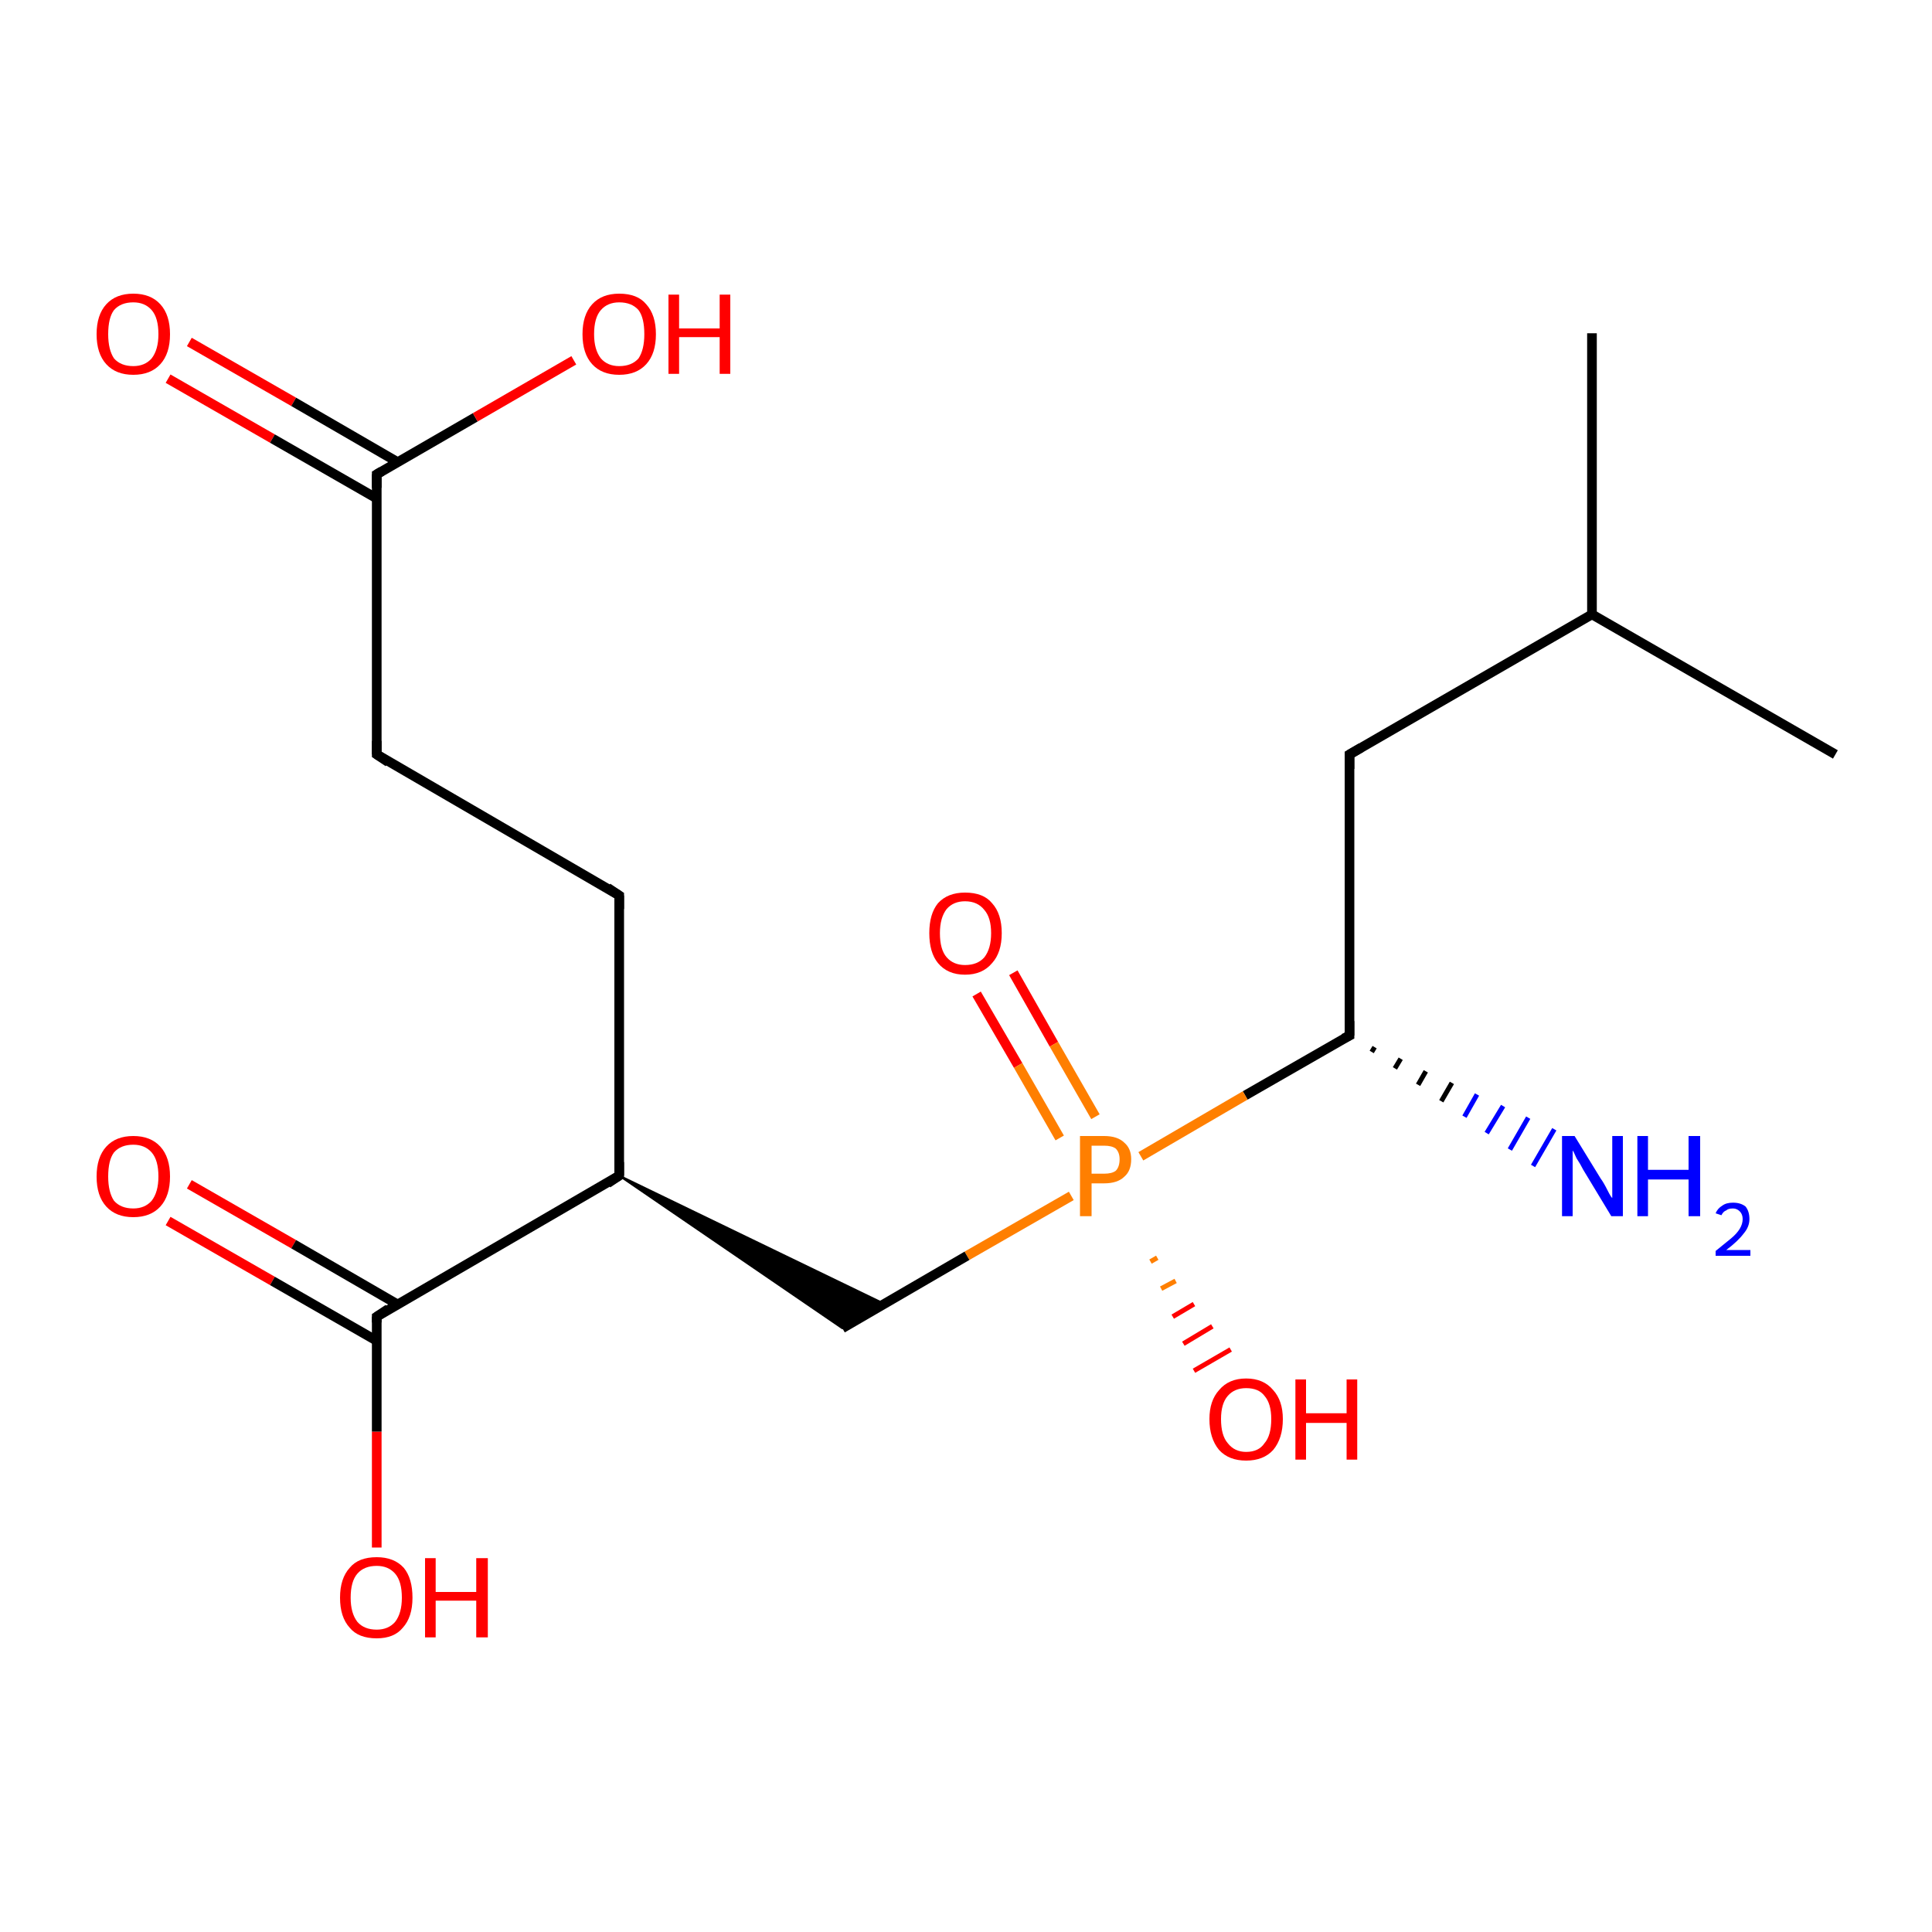 <?xml version='1.0' encoding='iso-8859-1'?>
<svg version='1.1' baseProfile='full'
              xmlns='http://www.w3.org/2000/svg'
                      xmlns:rdkit='http://www.rdkit.org/xml'
                      xmlns:xlink='http://www.w3.org/1999/xlink'
                  xml:space='preserve'
width='200px' height='200px' viewBox='0 0 200 200'>
<!-- END OF HEADER -->
<rect style='opacity:1.0;fill:#FFFFFF;stroke:none' width='200.0' height='200.0' x='0.0' y='0.0'> </rect>
<path class='bond-0 atom-9 atom-0' d='M 164.8,63.6 L 139.7,78.1' style='fill:none;fill-rule:evenodd;stroke:#000000;stroke-width:1.0px;stroke-linecap:butt;stroke-linejoin:miter;stroke-opacity:1' />
<path class='bond-1 atom-0 atom-2' d='M 139.7,78.1 L 139.7,107.2' style='fill:none;fill-rule:evenodd;stroke:#000000;stroke-width:1.0px;stroke-linecap:butt;stroke-linejoin:miter;stroke-opacity:1' />
<path class='bond-2 atom-2 atom-1' d='M 142.3,108.4 L 142.0,108.9' style='fill:none;fill-rule:evenodd;stroke:#000000;stroke-width:0.5px;stroke-linecap:butt;stroke-linejoin:miter;stroke-opacity:1' />
<path class='bond-2 atom-2 atom-1' d='M 145.0,109.6 L 144.4,110.6' style='fill:none;fill-rule:evenodd;stroke:#000000;stroke-width:0.5px;stroke-linecap:butt;stroke-linejoin:miter;stroke-opacity:1' />
<path class='bond-2 atom-2 atom-1' d='M 147.6,110.9 L 146.8,112.3' style='fill:none;fill-rule:evenodd;stroke:#000000;stroke-width:0.5px;stroke-linecap:butt;stroke-linejoin:miter;stroke-opacity:1' />
<path class='bond-2 atom-2 atom-1' d='M 150.3,112.1 L 149.2,114.0' style='fill:none;fill-rule:evenodd;stroke:#000000;stroke-width:0.5px;stroke-linecap:butt;stroke-linejoin:miter;stroke-opacity:1' />
<path class='bond-2 atom-2 atom-1' d='M 152.9,113.3 L 151.6,115.6' style='fill:none;fill-rule:evenodd;stroke:#0000FF;stroke-width:0.5px;stroke-linecap:butt;stroke-linejoin:miter;stroke-opacity:1' />
<path class='bond-2 atom-2 atom-1' d='M 155.6,114.5 L 153.9,117.3' style='fill:none;fill-rule:evenodd;stroke:#0000FF;stroke-width:0.5px;stroke-linecap:butt;stroke-linejoin:miter;stroke-opacity:1' />
<path class='bond-2 atom-2 atom-1' d='M 158.2,115.7 L 156.3,119.0' style='fill:none;fill-rule:evenodd;stroke:#0000FF;stroke-width:0.5px;stroke-linecap:butt;stroke-linejoin:miter;stroke-opacity:1' />
<path class='bond-2 atom-2 atom-1' d='M 160.9,116.9 L 158.7,120.7' style='fill:none;fill-rule:evenodd;stroke:#0000FF;stroke-width:0.5px;stroke-linecap:butt;stroke-linejoin:miter;stroke-opacity:1' />
<path class='bond-3 atom-2 atom-3' d='M 139.7,107.2 L 128.9,113.4' style='fill:none;fill-rule:evenodd;stroke:#000000;stroke-width:1.0px;stroke-linecap:butt;stroke-linejoin:miter;stroke-opacity:1' />
<path class='bond-3 atom-2 atom-3' d='M 128.9,113.4 L 118.1,119.7' style='fill:none;fill-rule:evenodd;stroke:#FF7F00;stroke-width:1.0px;stroke-linecap:butt;stroke-linejoin:miter;stroke-opacity:1' />
<path class='bond-4 atom-11 atom-3' d='M 104.9,100.7 L 109.1,108.1' style='fill:none;fill-rule:evenodd;stroke:#FF0000;stroke-width:1.0px;stroke-linecap:butt;stroke-linejoin:miter;stroke-opacity:1' />
<path class='bond-4 atom-11 atom-3' d='M 109.1,108.1 L 113.4,115.6' style='fill:none;fill-rule:evenodd;stroke:#FF7F00;stroke-width:1.0px;stroke-linecap:butt;stroke-linejoin:miter;stroke-opacity:1' />
<path class='bond-4 atom-11 atom-3' d='M 101.1,102.9 L 105.4,110.3' style='fill:none;fill-rule:evenodd;stroke:#FF0000;stroke-width:1.0px;stroke-linecap:butt;stroke-linejoin:miter;stroke-opacity:1' />
<path class='bond-4 atom-11 atom-3' d='M 105.4,110.3 L 109.7,117.8' style='fill:none;fill-rule:evenodd;stroke:#FF7F00;stroke-width:1.0px;stroke-linecap:butt;stroke-linejoin:miter;stroke-opacity:1' />
<path class='bond-5 atom-3 atom-10' d='M 119.8,130.2 L 119.1,130.6' style='fill:none;fill-rule:evenodd;stroke:#FF7F00;stroke-width:0.5px;stroke-linecap:butt;stroke-linejoin:miter;stroke-opacity:1' />
<path class='bond-5 atom-3 atom-10' d='M 121.7,132.6 L 120.2,133.4' style='fill:none;fill-rule:evenodd;stroke:#FF7F00;stroke-width:0.5px;stroke-linecap:butt;stroke-linejoin:miter;stroke-opacity:1' />
<path class='bond-5 atom-3 atom-10' d='M 123.6,135.0 L 121.4,136.3' style='fill:none;fill-rule:evenodd;stroke:#FF0000;stroke-width:0.5px;stroke-linecap:butt;stroke-linejoin:miter;stroke-opacity:1' />
<path class='bond-5 atom-3 atom-10' d='M 125.5,137.3 L 122.5,139.1' style='fill:none;fill-rule:evenodd;stroke:#FF0000;stroke-width:0.5px;stroke-linecap:butt;stroke-linejoin:miter;stroke-opacity:1' />
<path class='bond-5 atom-3 atom-10' d='M 127.4,139.7 L 123.6,141.9' style='fill:none;fill-rule:evenodd;stroke:#FF0000;stroke-width:0.5px;stroke-linecap:butt;stroke-linejoin:miter;stroke-opacity:1' />
<path class='bond-6 atom-3 atom-4' d='M 110.9,123.8 L 100.1,130.0' style='fill:none;fill-rule:evenodd;stroke:#FF7F00;stroke-width:1.0px;stroke-linecap:butt;stroke-linejoin:miter;stroke-opacity:1' />
<path class='bond-6 atom-3 atom-4' d='M 100.1,130.0 L 87.2,137.5' style='fill:none;fill-rule:evenodd;stroke:#000000;stroke-width:1.0px;stroke-linecap:butt;stroke-linejoin:miter;stroke-opacity:1' />
<path class='bond-7 atom-5 atom-4' d='M 64.1,121.7 L 91.6,135.0 L 87.2,137.5 Z' style='fill:#000000;fill-rule:evenodd;fill-opacity:1;stroke:#000000;stroke-width:0.2px;stroke-linecap:butt;stroke-linejoin:miter;stroke-opacity:1;' />
<path class='bond-8 atom-6 atom-5' d='M 39.0,136.3 L 64.1,121.7' style='fill:none;fill-rule:evenodd;stroke:#000000;stroke-width:1.0px;stroke-linecap:butt;stroke-linejoin:miter;stroke-opacity:1' />
<path class='bond-9 atom-5 atom-7' d='M 64.1,121.7 L 64.1,92.7' style='fill:none;fill-rule:evenodd;stroke:#000000;stroke-width:1.0px;stroke-linecap:butt;stroke-linejoin:miter;stroke-opacity:1' />
<path class='bond-10 atom-13 atom-6' d='M 19.6,122.6 L 30.4,128.8' style='fill:none;fill-rule:evenodd;stroke:#FF0000;stroke-width:1.0px;stroke-linecap:butt;stroke-linejoin:miter;stroke-opacity:1' />
<path class='bond-10 atom-13 atom-6' d='M 30.4,128.8 L 41.1,135.0' style='fill:none;fill-rule:evenodd;stroke:#000000;stroke-width:1.0px;stroke-linecap:butt;stroke-linejoin:miter;stroke-opacity:1' />
<path class='bond-10 atom-13 atom-6' d='M 17.4,126.4 L 28.2,132.6' style='fill:none;fill-rule:evenodd;stroke:#FF0000;stroke-width:1.0px;stroke-linecap:butt;stroke-linejoin:miter;stroke-opacity:1' />
<path class='bond-10 atom-13 atom-6' d='M 28.2,132.6 L 39.0,138.8' style='fill:none;fill-rule:evenodd;stroke:#000000;stroke-width:1.0px;stroke-linecap:butt;stroke-linejoin:miter;stroke-opacity:1' />
<path class='bond-11 atom-12 atom-6' d='M 39.0,160.2 L 39.0,148.2' style='fill:none;fill-rule:evenodd;stroke:#FF0000;stroke-width:1.0px;stroke-linecap:butt;stroke-linejoin:miter;stroke-opacity:1' />
<path class='bond-11 atom-12 atom-6' d='M 39.0,148.2 L 39.0,136.3' style='fill:none;fill-rule:evenodd;stroke:#000000;stroke-width:1.0px;stroke-linecap:butt;stroke-linejoin:miter;stroke-opacity:1' />
<path class='bond-12 atom-7 atom-18' d='M 64.1,92.7 L 39.0,78.1' style='fill:none;fill-rule:evenodd;stroke:#000000;stroke-width:1.0px;stroke-linecap:butt;stroke-linejoin:miter;stroke-opacity:1' />
<path class='bond-13 atom-16 atom-8' d='M 19.6,35.4 L 30.4,41.6' style='fill:none;fill-rule:evenodd;stroke:#FF0000;stroke-width:1.0px;stroke-linecap:butt;stroke-linejoin:miter;stroke-opacity:1' />
<path class='bond-13 atom-16 atom-8' d='M 30.4,41.6 L 41.1,47.8' style='fill:none;fill-rule:evenodd;stroke:#000000;stroke-width:1.0px;stroke-linecap:butt;stroke-linejoin:miter;stroke-opacity:1' />
<path class='bond-13 atom-16 atom-8' d='M 17.4,39.2 L 28.2,45.4' style='fill:none;fill-rule:evenodd;stroke:#FF0000;stroke-width:1.0px;stroke-linecap:butt;stroke-linejoin:miter;stroke-opacity:1' />
<path class='bond-13 atom-16 atom-8' d='M 28.2,45.4 L 39.0,51.6' style='fill:none;fill-rule:evenodd;stroke:#000000;stroke-width:1.0px;stroke-linecap:butt;stroke-linejoin:miter;stroke-opacity:1' />
<path class='bond-14 atom-8 atom-17' d='M 39.0,49.1 L 49.2,43.2' style='fill:none;fill-rule:evenodd;stroke:#000000;stroke-width:1.0px;stroke-linecap:butt;stroke-linejoin:miter;stroke-opacity:1' />
<path class='bond-14 atom-8 atom-17' d='M 49.2,43.2 L 59.4,37.3' style='fill:none;fill-rule:evenodd;stroke:#FF0000;stroke-width:1.0px;stroke-linecap:butt;stroke-linejoin:miter;stroke-opacity:1' />
<path class='bond-15 atom-8 atom-18' d='M 39.0,49.1 L 39.0,78.1' style='fill:none;fill-rule:evenodd;stroke:#000000;stroke-width:1.0px;stroke-linecap:butt;stroke-linejoin:miter;stroke-opacity:1' />
<path class='bond-16 atom-15 atom-9' d='M 164.8,34.5 L 164.8,63.6' style='fill:none;fill-rule:evenodd;stroke:#000000;stroke-width:1.0px;stroke-linecap:butt;stroke-linejoin:miter;stroke-opacity:1' />
<path class='bond-17 atom-9 atom-14' d='M 164.8,63.6 L 190.0,78.1' style='fill:none;fill-rule:evenodd;stroke:#000000;stroke-width:1.0px;stroke-linecap:butt;stroke-linejoin:miter;stroke-opacity:1' />
<path d='M 140.9,77.4 L 139.7,78.1 L 139.7,79.6' style='fill:none;stroke:#000000;stroke-width:1.0px;stroke-linecap:butt;stroke-linejoin:miter;stroke-opacity:1;' />
<path d='M 139.7,105.7 L 139.7,107.2 L 139.1,107.5' style='fill:none;stroke:#000000;stroke-width:1.0px;stroke-linecap:butt;stroke-linejoin:miter;stroke-opacity:1;' />
<path d='M 62.9,122.5 L 64.1,121.7 L 64.1,120.3' style='fill:none;stroke:#000000;stroke-width:1.0px;stroke-linecap:butt;stroke-linejoin:miter;stroke-opacity:1;' />
<path d='M 40.2,135.5 L 39.0,136.3 L 39.0,136.9' style='fill:none;stroke:#000000;stroke-width:1.0px;stroke-linecap:butt;stroke-linejoin:miter;stroke-opacity:1;' />
<path d='M 64.1,94.1 L 64.1,92.7 L 62.9,91.9' style='fill:none;stroke:#000000;stroke-width:1.0px;stroke-linecap:butt;stroke-linejoin:miter;stroke-opacity:1;' />
<path d='M 39.5,48.8 L 39.0,49.1 L 39.0,50.5' style='fill:none;stroke:#000000;stroke-width:1.0px;stroke-linecap:butt;stroke-linejoin:miter;stroke-opacity:1;' />
<path d='M 40.2,78.9 L 39.0,78.1 L 39.0,76.7' style='fill:none;stroke:#000000;stroke-width:1.0px;stroke-linecap:butt;stroke-linejoin:miter;stroke-opacity:1;' />
<path class='atom-1' d='M 163.0 117.6
L 165.7 122.0
Q 166.0 122.4, 166.4 123.2
Q 166.8 124.0, 166.9 124.0
L 166.9 117.6
L 168.0 117.6
L 168.0 125.9
L 166.8 125.9
L 163.9 121.1
Q 163.6 120.5, 163.2 119.9
Q 162.9 119.2, 162.8 119.1
L 162.8 125.9
L 161.7 125.9
L 161.7 117.6
L 163.0 117.6
' fill='#0000FF'/>
<path class='atom-1' d='M 169.5 117.6
L 170.6 117.6
L 170.6 121.1
L 174.8 121.1
L 174.8 117.6
L 176.0 117.6
L 176.0 125.9
L 174.8 125.9
L 174.8 122.1
L 170.6 122.1
L 170.6 125.9
L 169.5 125.9
L 169.5 117.6
' fill='#0000FF'/>
<path class='atom-1' d='M 177.6 125.6
Q 177.8 125.1, 178.3 124.8
Q 178.7 124.5, 179.4 124.5
Q 180.2 124.5, 180.7 124.9
Q 181.1 125.4, 181.1 126.2
Q 181.1 127.0, 180.5 127.7
Q 179.9 128.5, 178.7 129.4
L 181.2 129.4
L 181.2 130.0
L 177.6 130.0
L 177.6 129.5
Q 178.6 128.7, 179.2 128.2
Q 179.8 127.7, 180.1 127.2
Q 180.4 126.7, 180.4 126.2
Q 180.4 125.7, 180.1 125.4
Q 179.8 125.1, 179.4 125.1
Q 178.9 125.1, 178.7 125.3
Q 178.4 125.4, 178.2 125.8
L 177.6 125.6
' fill='#0000FF'/>
<path class='atom-3' d='M 114.3 117.6
Q 115.7 117.6, 116.4 118.3
Q 117.1 118.9, 117.1 120.0
Q 117.1 121.2, 116.4 121.8
Q 115.7 122.5, 114.3 122.5
L 113.0 122.5
L 113.0 125.9
L 111.8 125.9
L 111.8 117.6
L 114.3 117.6
M 114.3 121.5
Q 115.1 121.5, 115.5 121.2
Q 115.9 120.8, 115.9 120.0
Q 115.9 119.3, 115.5 118.9
Q 115.1 118.6, 114.3 118.6
L 113.0 118.6
L 113.0 121.5
L 114.3 121.5
' fill='#FF7F00'/>
<path class='atom-10' d='M 125.2 146.9
Q 125.2 145.0, 126.2 143.9
Q 127.2 142.7, 129.0 142.7
Q 130.8 142.7, 131.8 143.9
Q 132.8 145.0, 132.8 146.9
Q 132.8 148.9, 131.8 150.1
Q 130.8 151.2, 129.0 151.2
Q 127.2 151.2, 126.2 150.1
Q 125.2 148.9, 125.2 146.9
M 129.0 150.3
Q 130.3 150.3, 130.9 149.4
Q 131.6 148.6, 131.6 146.9
Q 131.6 145.3, 130.9 144.5
Q 130.3 143.7, 129.0 143.7
Q 127.8 143.7, 127.1 144.5
Q 126.4 145.3, 126.4 146.9
Q 126.4 148.6, 127.1 149.4
Q 127.8 150.3, 129.0 150.3
' fill='#FF0000'/>
<path class='atom-10' d='M 134.1 142.8
L 135.2 142.8
L 135.2 146.3
L 139.4 146.3
L 139.4 142.8
L 140.5 142.8
L 140.5 151.1
L 139.4 151.1
L 139.4 147.3
L 135.2 147.3
L 135.2 151.1
L 134.1 151.1
L 134.1 142.8
' fill='#FF0000'/>
<path class='atom-11' d='M 96.2 96.6
Q 96.2 94.6, 97.1 93.5
Q 98.1 92.4, 99.9 92.4
Q 101.8 92.4, 102.7 93.5
Q 103.7 94.6, 103.7 96.6
Q 103.7 98.6, 102.7 99.7
Q 101.7 100.9, 99.9 100.9
Q 98.1 100.9, 97.1 99.7
Q 96.2 98.6, 96.2 96.6
M 99.9 99.9
Q 101.2 99.9, 101.9 99.1
Q 102.6 98.2, 102.6 96.6
Q 102.6 95.0, 101.9 94.2
Q 101.2 93.3, 99.9 93.3
Q 98.7 93.3, 98.0 94.1
Q 97.3 95.0, 97.3 96.6
Q 97.3 98.3, 98.0 99.1
Q 98.7 99.9, 99.9 99.9
' fill='#FF0000'/>
<path class='atom-12' d='M 35.2 165.4
Q 35.2 163.4, 36.2 162.3
Q 37.1 161.2, 39.0 161.2
Q 40.8 161.2, 41.8 162.3
Q 42.7 163.4, 42.7 165.4
Q 42.7 167.4, 41.7 168.5
Q 40.8 169.6, 39.0 169.6
Q 37.1 169.6, 36.2 168.5
Q 35.2 167.4, 35.2 165.4
M 39.0 168.7
Q 40.2 168.7, 40.9 167.9
Q 41.6 167.0, 41.6 165.4
Q 41.6 163.7, 40.9 162.9
Q 40.2 162.1, 39.0 162.1
Q 37.7 162.1, 37.0 162.9
Q 36.3 163.7, 36.3 165.4
Q 36.3 167.0, 37.0 167.9
Q 37.7 168.7, 39.0 168.7
' fill='#FF0000'/>
<path class='atom-12' d='M 44.0 161.3
L 45.1 161.3
L 45.1 164.8
L 49.3 164.8
L 49.3 161.3
L 50.5 161.3
L 50.5 169.5
L 49.3 169.5
L 49.3 165.7
L 45.1 165.7
L 45.1 169.5
L 44.0 169.5
L 44.0 161.3
' fill='#FF0000'/>
<path class='atom-13' d='M 10.0 121.8
Q 10.0 119.8, 11.0 118.7
Q 12.0 117.6, 13.8 117.6
Q 15.6 117.6, 16.6 118.7
Q 17.6 119.8, 17.6 121.8
Q 17.6 123.8, 16.6 124.9
Q 15.6 126.0, 13.8 126.0
Q 12.0 126.0, 11.0 124.9
Q 10.0 123.8, 10.0 121.8
M 13.8 125.1
Q 15.0 125.1, 15.7 124.3
Q 16.4 123.4, 16.4 121.8
Q 16.4 120.1, 15.7 119.3
Q 15.0 118.5, 13.8 118.5
Q 12.5 118.5, 11.8 119.3
Q 11.2 120.1, 11.2 121.8
Q 11.2 123.4, 11.8 124.3
Q 12.5 125.1, 13.8 125.1
' fill='#FF0000'/>
<path class='atom-16' d='M 10.0 34.6
Q 10.0 32.6, 11.0 31.5
Q 12.0 30.4, 13.8 30.4
Q 15.6 30.4, 16.6 31.5
Q 17.6 32.6, 17.6 34.6
Q 17.6 36.6, 16.6 37.7
Q 15.6 38.8, 13.8 38.8
Q 12.0 38.8, 11.0 37.7
Q 10.0 36.6, 10.0 34.6
M 13.8 37.9
Q 15.0 37.9, 15.7 37.1
Q 16.4 36.2, 16.4 34.6
Q 16.4 32.9, 15.7 32.1
Q 15.0 31.3, 13.8 31.3
Q 12.5 31.3, 11.8 32.1
Q 11.2 32.9, 11.2 34.6
Q 11.2 36.2, 11.8 37.1
Q 12.5 37.9, 13.8 37.9
' fill='#FF0000'/>
<path class='atom-17' d='M 60.3 34.6
Q 60.3 32.6, 61.3 31.5
Q 62.3 30.4, 64.1 30.4
Q 66.0 30.4, 66.9 31.5
Q 67.9 32.6, 67.9 34.6
Q 67.9 36.6, 66.9 37.7
Q 65.9 38.8, 64.1 38.8
Q 62.3 38.8, 61.3 37.7
Q 60.3 36.6, 60.3 34.6
M 64.1 37.9
Q 65.4 37.9, 66.1 37.1
Q 66.7 36.2, 66.7 34.6
Q 66.7 32.9, 66.1 32.1
Q 65.4 31.3, 64.1 31.3
Q 62.9 31.3, 62.2 32.1
Q 61.5 32.9, 61.5 34.6
Q 61.5 36.2, 62.2 37.1
Q 62.9 37.9, 64.1 37.9
' fill='#FF0000'/>
<path class='atom-17' d='M 69.2 30.5
L 70.3 30.5
L 70.3 34.0
L 74.5 34.0
L 74.5 30.5
L 75.6 30.5
L 75.6 38.7
L 74.5 38.7
L 74.5 34.9
L 70.3 34.9
L 70.3 38.7
L 69.2 38.7
L 69.2 30.5
' fill='#FF0000'/>
</svg>
